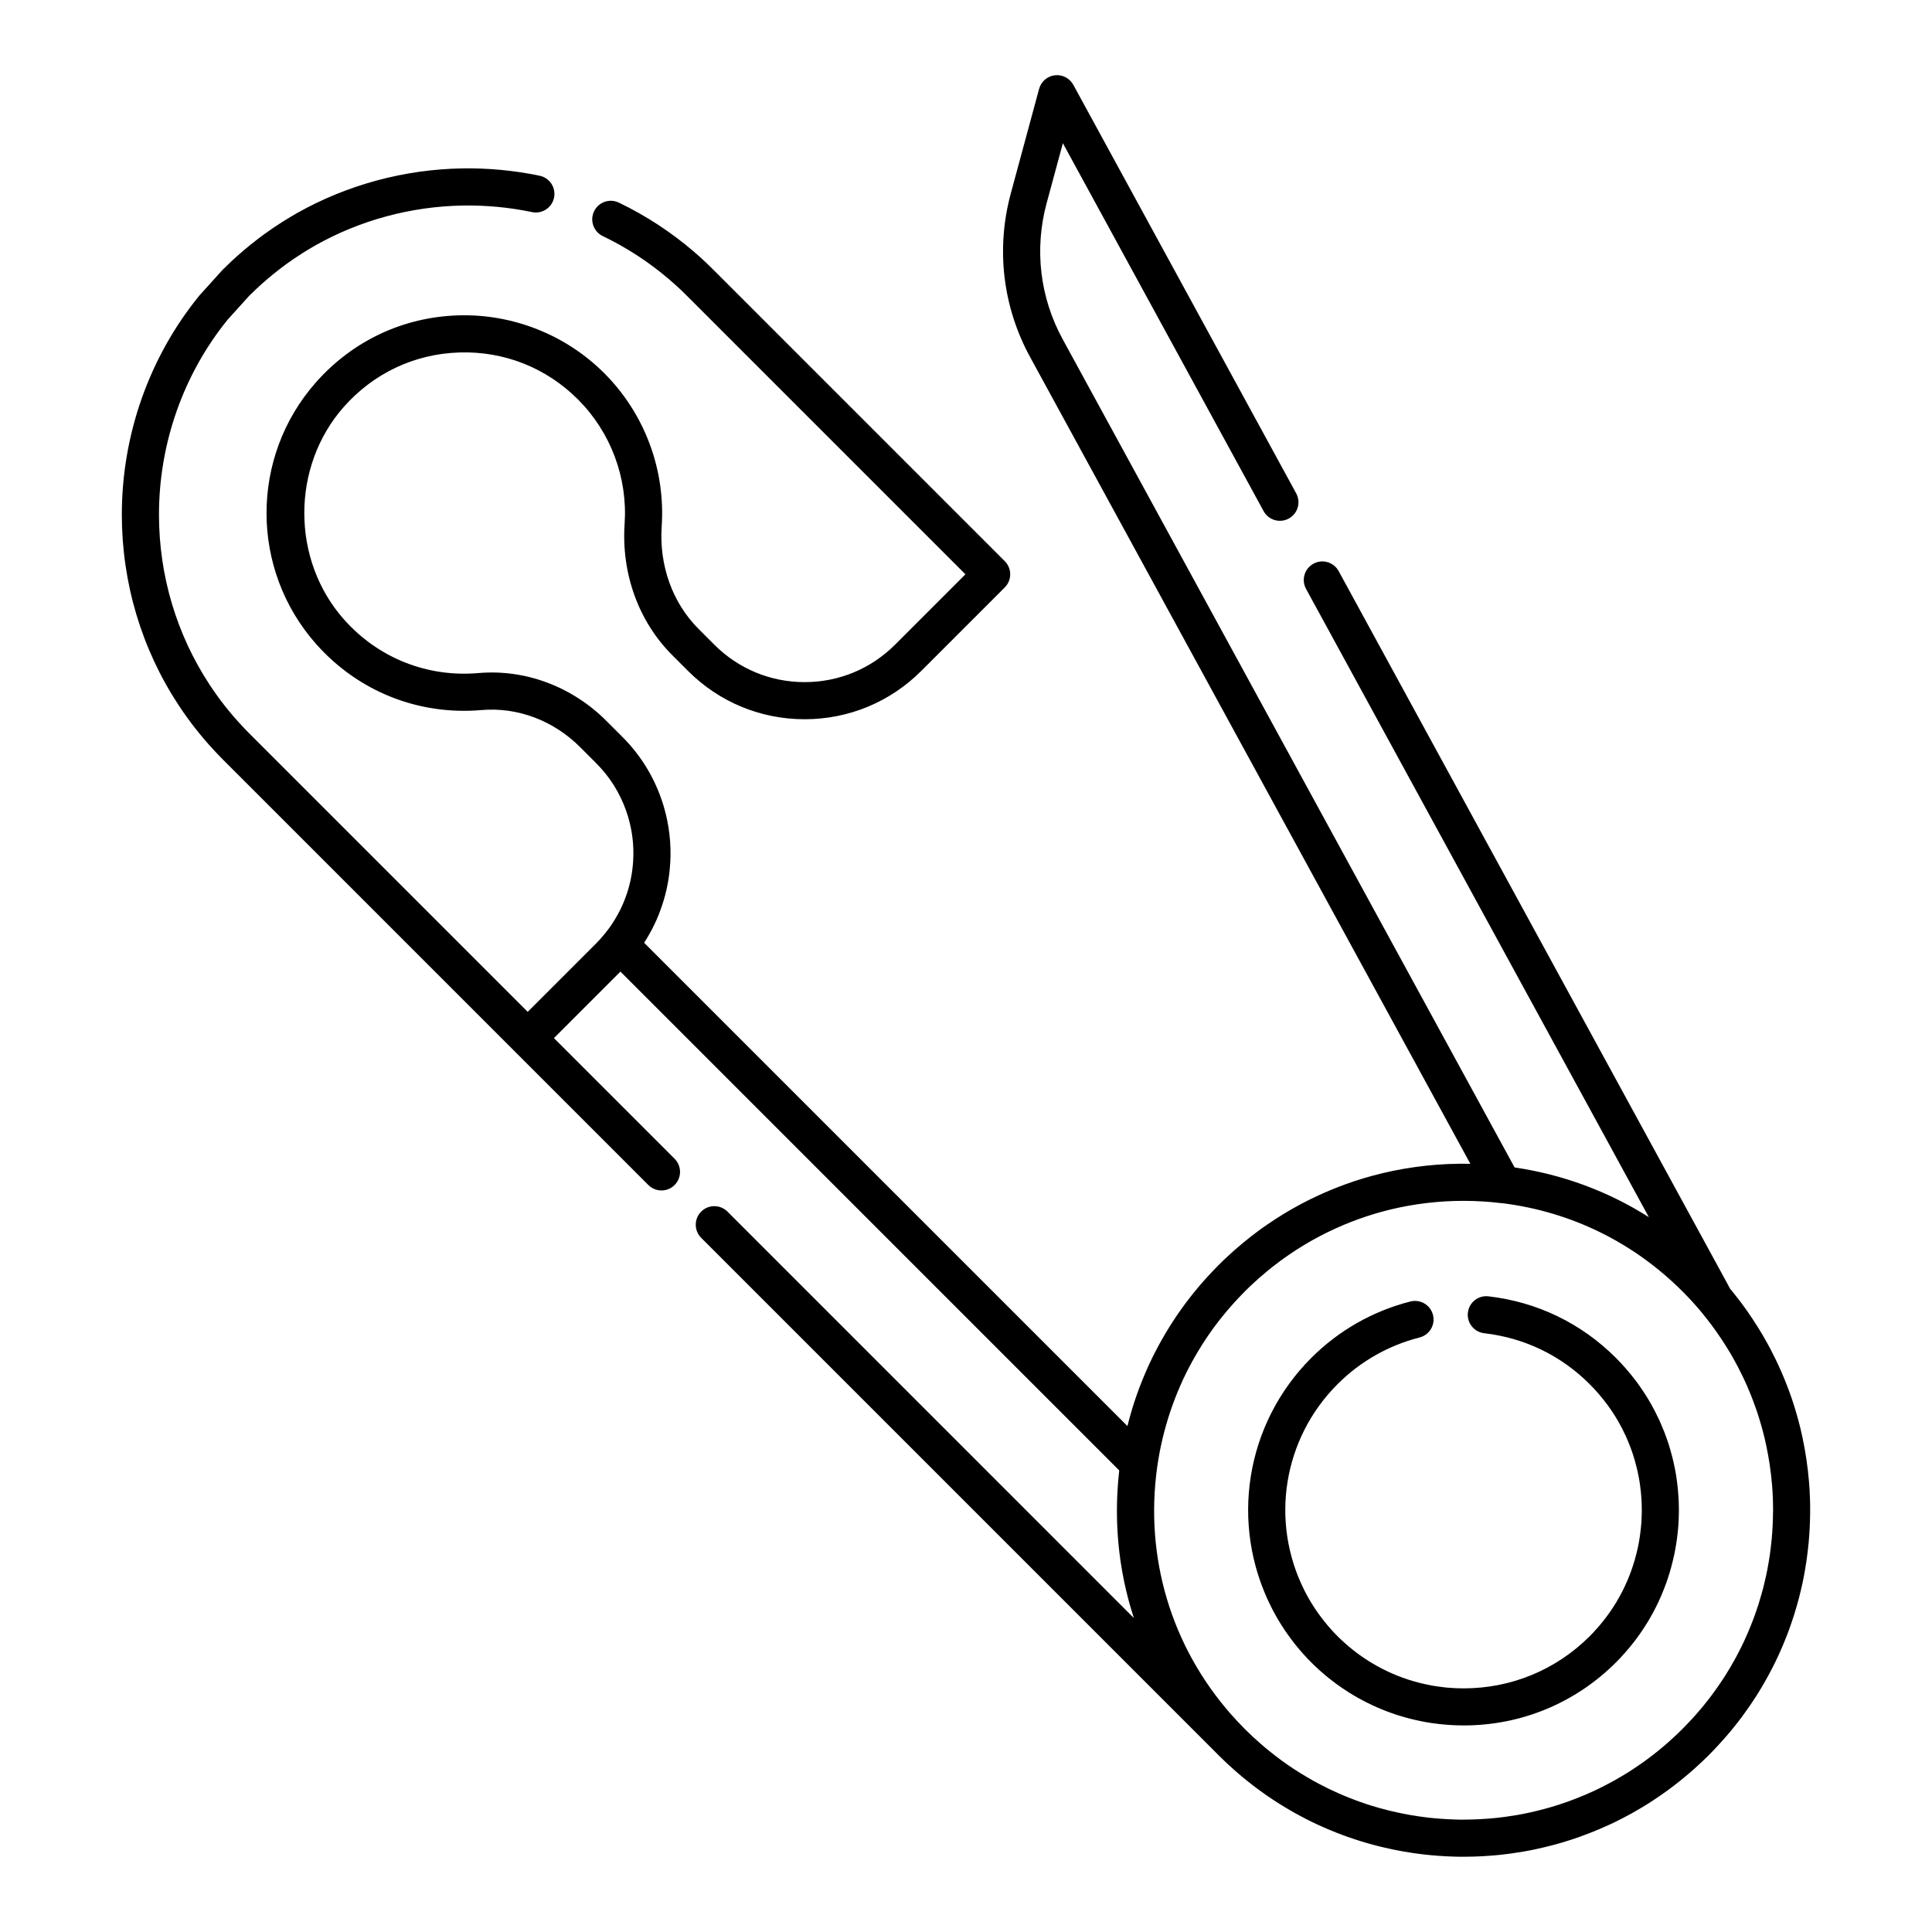 <?xml version="1.0" encoding="UTF-8"?>
<!-- Uploaded to: SVG Repo, www.svgrepo.com, Generator: SVG Repo Mixer Tools -->
<svg fill="#000000" width="800px" height="800px" version="1.1" viewBox="144 144 512 512" xmlns="http://www.w3.org/2000/svg">
 <g>
  <path d="m588.87 541.89v-0.168c0-0.172-0.008-0.328-0.023-0.484-0.035-0.648-0.082-1.297-0.141-1.945-0.02-0.301-0.043-0.598-0.082-0.898-0.027-0.348-0.066-0.684-0.117-1.027-0.035-0.324-0.07-0.629-0.117-0.945-0.031-0.254-0.066-0.504-0.105-0.754l-0.039-0.27c-0.008-0.047-0.02-0.113-0.023-0.16l-0.023-0.145c-0.023-0.156-0.047-0.309-0.066-0.426-0.074-0.461-0.164-0.922-0.254-1.375-0.219-1.121-0.449-2.144-0.68-3.043-0.16-0.672-0.336-1.328-0.512-1.91-0.16-0.562-0.328-1.141-0.508-1.695-0.176-0.535-0.359-1.066-0.555-1.625-0.363-1.023-0.738-1.988-1.148-2.941-0.25-0.617-0.52-1.223-0.801-1.844-0.07-0.156-0.141-0.293-0.203-0.406-0.32-0.684-0.652-1.359-0.996-2.035-0.059-0.121-0.141-0.266-0.211-0.383l-0.125-0.219c-0.09-0.16-0.176-0.32-0.258-0.488-0.039-0.086-0.086-0.176-0.133-0.262-0.207-0.375-0.426-0.754-0.648-1.117-0.449-0.781-0.926-1.547-1.453-2.336-0.141-0.219-0.289-0.441-0.469-0.699-0.188-0.285-0.383-0.566-0.582-0.848-0.105-0.152-0.215-0.301-0.316-0.457-0.031-0.043-0.113-0.16-0.145-0.207l-0.16-0.223c-0.055-0.078-0.109-0.156-0.168-0.23l-0.352-0.445c-0.363-0.488-0.727-0.965-1.086-1.402-0.453-0.57-0.922-1.125-1.398-1.676-0.844-0.98-1.766-1.969-2.742-2.945-9.188-9.188-20.867-14.828-33.777-16.316-2.715-0.32-5.141 1.625-5.449 4.324-0.312 2.699 1.625 5.141 4.324 5.453 10.68 1.23 20.348 5.898 27.949 13.5 0.805 0.805 1.559 1.613 2.246 2.41 0.398 0.465 0.789 0.926 1.191 1.426 0.305 0.375 0.598 0.762 0.895 1.16 0.023 0.031 0.047 0.062 0.07 0.09l0.5 0.656c0.125 0.188 0.262 0.375 0.391 0.562 0.137 0.191 0.273 0.383 0.398 0.578 0.02 0.031 0.074 0.109 0.098 0.141 0.105 0.156 0.215 0.312 0.312 0.473 0.023 0.035 0.047 0.074 0.074 0.109 0.422 0.629 0.797 1.23 1.145 1.844 0.02 0.039 0.043 0.074 0.066 0.109 0.145 0.234 0.285 0.477 0.418 0.719 0.145 0.293 0.301 0.582 0.457 0.863 0.027 0.051 0.105 0.191 0.137 0.238l0.059 0.094c0.316 0.621 0.621 1.242 0.914 1.875 0.02 0.043 0.039 0.082 0.062 0.121 0.02 0.043 0.047 0.09 0.074 0.145 0.211 0.457 0.41 0.906 0.594 1.367 0.016 0.035 0.027 0.07 0.043 0.105 0.332 0.777 0.641 1.566 0.93 2.383 0.16 0.465 0.324 0.926 0.477 1.398 0.145 0.434 0.273 0.875 0.418 1.395 0.145 0.488 0.273 0.965 0.414 1.547 0.203 0.793 0.391 1.625 0.57 2.551 0.074 0.375 0.145 0.75 0.215 1.156l0.02 0.145c0.02 0.137 0.039 0.273 0.062 0.406l0.047 0.312c0.02 0.125 0.039 0.246 0.055 0.371 0.008 0.066 0.016 0.129 0.023 0.195 0.035 0.246 0.062 0.488 0.09 0.742 0.008 0.07 0.016 0.141 0.027 0.211 0.027 0.188 0.051 0.367 0.062 0.555 0.008 0.109 0.02 0.223 0.035 0.332 0.012 0.09 0.02 0.18 0.023 0.27 0.004 0.074 0.012 0.145 0.016 0.219 0.055 0.559 0.094 1.113 0.125 1.668 0.004 0.055 0.004 0.105 0.008 0.156 0.004 0.176 0.008 0.352 0.02 0.531 0.02 0.52 0.027 1.031 0.027 1.551v0.633c-0.012 0.547-0.02 1.082-0.047 1.715-0.012 0.418-0.039 0.828-0.07 1.297-0.004 0.047-0.008 0.098-0.008 0.145-0.008 0.176-0.031 0.355-0.059 0.578-0.012 0.109-0.02 0.223-0.027 0.336-0.004 0.137-0.027 0.273-0.043 0.418-0.004 0.02-0.012 0.086-0.012 0.105-0.051 0.465-0.102 0.918-0.168 1.379-0.008 0.051-0.016 0.102-0.02 0.152-0.023 0.215-0.062 0.438-0.102 0.707-0.074 0.473-0.152 0.949-0.242 1.457-0.117 0.668-0.266 1.355-0.438 2.047-0.016 0.055-0.027 0.109-0.039 0.168-0.051 0.238-0.113 0.469-0.172 0.699-0.008 0.023-0.023 0.094-0.031 0.117-0.098 0.402-0.207 0.812-0.324 1.215-0.02 0.062-0.035 0.129-0.051 0.195-0.039 0.156-0.09 0.312-0.137 0.465l-0.52 1.621c-0.078 0.25-0.168 0.492-0.266 0.773-0.145 0.402-0.301 0.809-0.477 1.262-0.102 0.27-0.203 0.531-0.316 0.789-0.035 0.082-0.062 0.148-0.094 0.23l-0.258 0.59c-0.043 0.102-0.09 0.211-0.141 0.316-0.027 0.059-0.055 0.113-0.078 0.176-0.121 0.281-0.25 0.57-0.387 0.859-0.273 0.594-0.602 1.25-1.004 2.004l-0.195 0.363c-0.039 0.062-0.078 0.129-0.113 0.195l-0.539 0.957c-0.094 0.164-0.184 0.332-0.238 0.426l-0.203 0.344c-0.039 0.055-0.074 0.109-0.109 0.164-0.152 0.234-0.309 0.473-0.461 0.723-0.023 0.039-0.047 0.074-0.066 0.113-0.062 0.113-0.137 0.219-0.211 0.324-0.051 0.074-0.102 0.148-0.148 0.227-0.102 0.168-0.215 0.336-0.332 0.492-0.086 0.117-0.168 0.234-0.242 0.359-0.039 0.066-0.09 0.129-0.137 0.191-0.07 0.09-0.137 0.184-0.199 0.277-0.137 0.211-0.289 0.418-0.496 0.688-0.281 0.379-0.555 0.754-0.859 1.117-0.055 0.062-0.102 0.125-0.152 0.188-0.223 0.289-0.457 0.57-0.672 0.836-0.23 0.273-0.465 0.547-0.762 0.883-0.285 0.336-0.582 0.66-0.887 0.984-0.09 0.094-0.172 0.188-0.25 0.289-0.332 0.352-0.672 0.699-1.008 1.039-8.918 8.906-20.777 13.809-33.395 13.809-0.516 0-1.027-0.012-1.605-0.031-0.34-0.012-0.672-0.016-1.012-0.043-0.043-0.004-0.082-0.008-0.125-0.008-0.328-0.02-0.66-0.047-0.996-0.074l-0.145-0.012c-0.133-0.012-0.301-0.023-0.43-0.023-0.082-0.012-0.203-0.023-0.289-0.031-0.172-0.016-0.348-0.031-0.52-0.055-0.043-0.004-0.082-0.012-0.121-0.016l-0.297-0.035c-0.555-0.062-1.098-0.137-1.699-0.227-0.633-0.09-1.25-0.195-1.922-0.336-0.426-0.086-0.84-0.172-1.281-0.27-0.871-0.191-1.762-0.422-2.641-0.68-0.047-0.016-0.098-0.027-0.145-0.039-0.438-0.113-0.871-0.25-1.312-0.395-0.039-0.012-0.078-0.023-0.117-0.035-0.562-0.191-1.121-0.379-1.672-0.582-0.34-0.125-0.672-0.246-1.02-0.387-0.184-0.07-0.367-0.141-0.543-0.223-0.082-0.039-0.168-0.074-0.254-0.105-0.535-0.207-1.098-0.453-1.777-0.777-0.52-0.238-1.027-0.488-1.535-0.746-0.52-0.266-1.043-0.543-1.527-0.809-0.676-0.379-1.352-0.77-1.992-1.168-1.164-0.742-2.102-1.379-2.977-2.023-0.18-0.129-0.359-0.258-0.539-0.406-0.074-0.059-0.148-0.117-0.227-0.176-0.18-0.133-0.355-0.27-0.535-0.418-0.027-0.02-0.055-0.043-0.078-0.062-1.387-1.086-2.754-2.305-4.07-3.617-0.289-0.289-0.582-0.594-0.844-0.867-0.641-0.68-1.148-1.242-1.629-1.809-0.723-0.84-1.379-1.66-2.027-2.543-0.223-0.297-0.445-0.605-0.68-0.93-0.449-0.617-0.902-1.293-1.379-2.062-0.02-0.031-0.039-0.062-0.062-0.094-0.211-0.32-0.41-0.656-0.586-0.941-0.414-0.699-0.805-1.41-1.215-2.188l-0.141-0.266c-0.074-0.145-0.148-0.289-0.223-0.43-9.199-18.27-5.676-40.242 8.785-54.688 6.004-6.008 13.516-10.277 21.719-12.359 2.637-0.668 4.231-3.34 3.562-5.977-0.668-2.633-3.344-4.231-5.977-3.562-9.922 2.516-19.004 7.68-26.262 14.938-17.488 17.477-21.742 44.055-10.578 66.145 0.023 0.047 0.047 0.094 0.074 0.141l0.141 0.266c0.086 0.172 0.176 0.344 0.234 0.453 0.484 0.918 0.945 1.742 1.438 2.574 0.25 0.414 0.504 0.832 0.766 1.234 0.594 0.949 1.164 1.801 1.723 2.566 0.25 0.352 0.516 0.719 0.754 1.039 0.773 1.051 1.582 2.066 2.438 3.059 0.57 0.676 1.199 1.375 2 2.219 0.336 0.348 0.672 0.695 1.008 1.031 1.578 1.578 3.227 3.047 4.91 4.367 0.281 0.227 0.562 0.445 0.84 0.652 0.293 0.234 0.578 0.445 0.848 0.641 1.031 0.758 2.141 1.512 3.531 2.398 0.809 0.504 1.613 0.969 2.457 1.445 0.613 0.34 1.23 0.664 1.844 0.977 0.629 0.32 1.254 0.625 1.84 0.895 0.801 0.379 1.539 0.703 2.266 0.988 0.289 0.129 0.586 0.246 0.883 0.363 0.422 0.168 0.836 0.32 1.262 0.477 0.648 0.234 1.309 0.461 2.031 0.707 0.082 0.027 0.16 0.055 0.242 0.074 0.543 0.176 1.078 0.34 1.621 0.48 1.07 0.312 2.152 0.594 3.211 0.824 0.5 0.113 0.988 0.215 1.461 0.309 0.836 0.172 1.68 0.32 2.461 0.43 0.676 0.102 1.336 0.191 2.027 0.27l0.258 0.027c0.258 0.031 0.527 0.059 0.812 0.086 0.363 0.047 0.711 0.074 1.047 0.086 0.395 0.031 0.785 0.062 1.172 0.086 0.492 0.039 0.973 0.055 1.41 0.066 0.645 0.023 1.289 0.039 1.934 0.039 15.246 0 29.574-5.926 40.355-16.695 0.414-0.414 0.828-0.84 1.23-1.266 0.141-0.145 0.273-0.293 0.402-0.449 0.355-0.383 0.695-0.762 0.984-1.102 0.289-0.328 0.566-0.656 0.891-1.039 0.289-0.348 0.578-0.699 0.852-1.055 0.449-0.539 0.844-1.07 1.16-1.5 0.254-0.332 0.504-0.68 0.738-1.023 0.168-0.227 0.324-0.453 0.473-0.684 0.207-0.285 0.402-0.578 0.59-0.875 0.203-0.297 0.395-0.594 0.574-0.902 0.078-0.129 0.16-0.254 0.238-0.375 0.148-0.215 0.281-0.434 0.414-0.656l0.113-0.191c0.141-0.234 0.273-0.477 0.41-0.719l0.492-0.875c0.113-0.191 0.219-0.379 0.32-0.574l0.078-0.145c0.02-0.027 0.031-0.059 0.047-0.09 0.484-0.914 0.895-1.73 1.242-2.484 0.16-0.344 0.316-0.695 0.465-1.039 0.082-0.176 0.16-0.352 0.23-0.523l0.164-0.375c0.086-0.195 0.172-0.395 0.246-0.59 0.148-0.352 0.289-0.703 0.406-1.016 0.191-0.488 0.383-0.988 0.59-1.559 0.133-0.371 0.266-0.742 0.359-1.059l0.453-1.391c0.016-0.043 0.027-0.086 0.039-0.133l0.066-0.227c0.082-0.273 0.164-0.555 0.238-0.832 0.148-0.52 0.289-1.051 0.41-1.551 0.086-0.336 0.176-0.672 0.25-1.016 0.223-0.898 0.41-1.793 0.559-2.637 0.098-0.547 0.188-1.09 0.289-1.73 0.047-0.305 0.094-0.609 0.133-0.906 0.086-0.578 0.148-1.145 0.211-1.715 0.039-0.332 0.074-0.656 0.098-0.98 0.039-0.387 0.078-0.762 0.09-1.047 0.039-0.566 0.074-1.125 0.086-1.609 0.023-0.609 0.035-1.211 0.051-1.922v-0.73c0-0.664-0.012-1.32-0.039-1.984-0.012-0.027-0.012-0.047-0.016-0.102z"/>
  <path d="m623.66 541.13c-0.023-0.789-0.062-1.578-0.105-2.332-0.039-0.703-0.09-1.41-0.148-2.09-0.332-3.988-0.918-7.953-1.73-11.75-0.176-0.832-0.359-1.648-0.559-2.477-0.613-2.508-1.352-5.051-2.184-7.559-0.164-0.488-0.336-0.969-0.508-1.453l-0.059-0.16c-0.145-0.41-0.297-0.816-0.449-1.223l-0.102-0.27c-0.012-0.027-0.02-0.055-0.031-0.082-0.012-0.031-0.023-0.062-0.035-0.094-0.152-0.41-0.316-0.832-0.48-1.238-0.043-0.113-0.09-0.23-0.145-0.359-0.02-0.055-0.039-0.105-0.062-0.16-0.266-0.672-0.555-1.344-0.871-2.086-0.012-0.027-0.023-0.055-0.035-0.082-0.02-0.051-0.039-0.102-0.062-0.148l-0.156-0.348c-0.191-0.438-0.387-0.879-0.605-1.34l-0.633-1.348c-0.047-0.098-0.094-0.195-0.145-0.289-0.41-0.844-0.832-1.688-1.262-2.512-0.023-0.051-0.051-0.102-0.078-0.156l-0.621-1.16c-0.344-0.648-0.711-1.293-1.043-1.867-0.152-0.27-0.305-0.531-0.465-0.793-0.047-0.09-0.102-0.184-0.156-0.27-0.387-0.648-0.789-1.312-1.152-1.875-0.406-0.652-0.824-1.301-1.242-1.938-0.371-0.57-0.766-1.145-1.164-1.715-0.055-0.09-0.113-0.176-0.172-0.262l-0.16-0.227c-0.395-0.555-0.781-1.098-1.148-1.59l-0.113-0.16c-0.145-0.203-0.285-0.402-0.445-0.605-0.023-0.031-0.051-0.062-0.078-0.098-0.004-0.004-0.004-0.008-0.008-0.008-0.406-0.547-0.84-1.094-1.297-1.672l-0.246-0.312c-0.344-0.434-0.688-0.871-1.051-1.305l-0.199-0.238c-0.039-0.078-0.082-0.156-0.121-0.23-0.188-0.371-0.375-0.742-0.547-1.039l-103.03-188.86c-1.301-2.383-4.289-3.266-6.676-1.961-2.387 1.301-3.266 4.289-1.965 6.676l90.848 166.5c-10.734-6.824-22.762-11.297-35.582-13.18l-119.76-219.48c-6.035-11.059-7.551-23.852-4.262-36.023l4.312-15.926 53.195 97.5c1.305 2.387 4.293 3.266 6.676 1.965 2.387-1.301 3.262-4.289 1.961-6.676l-59.062-108.26c-0.965-1.766-2.898-2.766-4.898-2.531-1.996 0.234-3.644 1.66-4.172 3.602l-7.512 27.754c-3.953 14.633-2.133 30.012 5.125 43.309l116.67 213.8c-7.871-0.156-15.723 0.68-23.449 2.531-1.887 0.465-3.434 0.883-4.852 1.312-1.625 0.484-3.266 1.031-4.867 1.617-0.566 0.203-1.129 0.41-1.695 0.637-0.176 0.062-0.348 0.133-0.492 0.191l-0.34 0.137c-0.473 0.188-0.953 0.375-1.359 0.547-0.238 0.094-0.461 0.191-0.684 0.297-0.75 0.312-1.492 0.633-2.188 0.961-0.809 0.367-1.621 0.75-2.398 1.133-1.355 0.66-2.734 1.383-4.211 2.211-0.469 0.25-0.922 0.508-1.367 0.781-0.355 0.203-0.699 0.406-1.047 0.617-0.316 0.188-0.637 0.379-0.945 0.578-0.461 0.277-0.922 0.562-1.371 0.859-0.23 0.145-0.465 0.293-0.695 0.453-0.609 0.391-1.215 0.793-1.816 1.219-0.789 0.531-1.586 1.098-2.406 1.707-0.68 0.496-1.348 1.004-2.016 1.527-0.227 0.172-0.453 0.355-0.68 0.551-0.457 0.355-0.918 0.723-1.375 1.109-0.184 0.145-0.367 0.301-0.551 0.465-0.527 0.43-1.047 0.875-1.562 1.336-0.164 0.137-0.328 0.281-0.492 0.438-0.43 0.375-0.848 0.758-1.266 1.152-0.785 0.707-1.609 1.5-2.598 2.488-0.574 0.574-1.133 1.145-1.645 1.695-0.492 0.516-0.984 1.031-1.453 1.562-0.328 0.352-0.641 0.707-0.914 1.02-0.402 0.449-0.801 0.918-1.188 1.375-0.398 0.473-0.797 0.953-1.211 1.457-0.48 0.59-0.949 1.18-1.371 1.73-0.461 0.586-0.914 1.188-1.336 1.762-0.297 0.395-0.582 0.805-0.875 1.223l-0.707 1.004c-0.164 0.234-0.332 0.469-0.484 0.707-0.32 0.473-0.633 0.957-0.945 1.441-0.195 0.281-0.375 0.562-0.547 0.844-0.43 0.684-0.848 1.352-1.242 2.012-0.324 0.535-0.637 1.086-0.906 1.559-0.246 0.422-0.484 0.844-0.719 1.277-0.176 0.301-0.336 0.605-0.488 0.906-0.203 0.371-0.402 0.746-0.574 1.082-0.535 1.012-1.074 2.102-1.652 3.34-0.535 1.152-1.066 2.359-1.621 3.695-0.188 0.453-0.375 0.906-0.543 1.336-0.906 2.297-1.719 4.606-2.422 6.902-0.164 0.555-0.332 1.109-0.484 1.645-0.176 0.598-0.344 1.195-0.496 1.805-0.113 0.414-0.223 0.844-0.328 1.273l-128.08-128.08c0.215-0.336 0.438-0.676 0.637-1 0.273-0.441 0.527-0.879 0.777-1.332 0.137-0.215 0.258-0.441 0.367-0.672 0.145-0.27 0.289-0.543 0.434-0.824 0.16-0.285 0.305-0.582 0.441-0.895 0.184-0.375 0.363-0.762 0.551-1.168 0.039-0.086 0.078-0.176 0.113-0.262 0.238-0.52 0.434-1 0.574-1.355 0.09-0.215 0.172-0.434 0.242-0.652 0.387-1.008 0.73-2.019 1.023-3.004 0.086-0.281 0.168-0.562 0.238-0.844 0.145-0.441 0.238-0.848 0.309-1.168 0.172-0.613 0.289-1.191 0.379-1.648 0.098-0.453 0.184-0.91 0.262-1.375 0.035-0.168 0.066-0.336 0.09-0.512 0.07-0.426 0.129-0.852 0.184-1.277 0.043-0.223 0.07-0.453 0.086-0.68 0.039-0.332 0.066-0.668 0.098-1.004 0.062-0.578 0.102-1.105 0.121-1.605 0.289-5-0.293-9.996-1.719-14.828-0.195-0.684-0.418-1.355-0.664-2.059-2.184-6.223-5.66-11.75-10.34-16.43l-4.184-4.184c-9.145-9.145-21.531-13.77-33.973-12.688-13.555 1.168-26.52-4.004-35.574-14.195-14.004-15.773-14.039-40.512-0.082-56.32 7.898-8.949 18.781-14.082 30.648-14.449 11.863-0.379 23.035 4.051 31.43 12.445 8.688 8.695 13.191 20.719 12.363 32.984-0.891 13.191 3.711 25.871 12.621 34.785l4.184 4.184c8.254 8.254 19.227 12.801 30.902 12.801 11.672 0 22.648-4.547 30.902-12.801l22.133-22.133c1.922-1.922 1.922-5.039 0-6.957l-77.277-77.281c-0.379-0.379-0.762-0.75-1.141-1.121l-0.484-0.473c-0.027-0.027-0.055-0.055-0.082-0.078-1.129-1.07-2.262-2.094-3.367-3.039-0.039-0.035-0.074-0.07-0.117-0.102-6.016-5.152-12.676-9.5-19.809-12.926-2.449-1.176-5.391-0.145-6.562 2.305-1.18 2.449-0.145 5.391 2.305 6.566 6.309 3.031 12.211 6.871 17.543 11.422 0.066 0.062 0.137 0.121 0.207 0.18 0.98 0.84 1.988 1.75 3.004 2.707l0.512 0.5c0.344 0.332 0.688 0.668 1.035 1.016l73.805 73.805-18.652 18.656c-6.398 6.394-14.902 9.918-23.945 9.918s-17.547-3.523-23.945-9.918l-4.184-4.184c-6.906-6.906-10.465-16.809-9.766-27.164 1.02-15.098-4.527-29.898-15.219-40.605-10.188-10.188-24.289-15.766-38.695-15.324-14.617 0.449-28.016 6.762-37.73 17.77-17.477 19.797-17.43 49.617 0.102 69.367 11.145 12.539 27.109 18.902 43.781 17.461 9.551-0.828 19.082 2.758 26.164 9.84l4.184 4.184c3.629 3.629 6.324 7.91 8.008 12.707 0.18 0.52 0.352 1.031 0.512 1.582 1.117 3.785 1.57 7.676 1.336 11.559-0.004 0.055-0.008 0.105-0.008 0.16-0.008 0.293-0.035 0.586-0.066 0.883-0.004 0.027-0.016 0.148-0.02 0.176-0.027 0.297-0.055 0.602-0.094 0.906 0 0.012-0.004 0.023-0.004 0.035-0.012 0.066-0.02 0.133-0.027 0.199-0.047 0.383-0.094 0.77-0.16 1.152-0.008 0.043-0.016 0.09-0.02 0.133-0.02 0.09-0.035 0.18-0.051 0.273-0.055 0.344-0.117 0.68-0.191 1.016-0.008 0.039-0.02 0.078-0.023 0.121-0.059 0.297-0.133 0.676-0.227 0.988-0.039 0.129-0.07 0.262-0.098 0.391-0.023 0.109-0.043 0.223-0.078 0.328-0.07 0.195-0.133 0.418-0.176 0.621-0.027 0.129-0.07 0.258-0.125 0.441-0.234 0.789-0.516 1.605-0.836 2.426-0.035 0.094-0.07 0.191-0.102 0.289-0.016 0.035-0.027 0.07-0.043 0.105-0.121 0.324-0.254 0.648-0.41 0.969-0.059 0.125-0.113 0.25-0.164 0.379-0.125 0.277-0.254 0.555-0.391 0.824-0.055 0.109-0.09 0.191-0.137 0.305-0.043 0.074-0.094 0.168-0.137 0.242-0.148 0.289-0.301 0.582-0.461 0.871-0.031 0.059-0.062 0.113-0.094 0.172-0.02 0.035-0.039 0.07-0.059 0.105-0.203 0.367-0.402 0.723-0.645 1.113-0.25 0.41-0.5 0.812-0.816 1.281-0.219 0.336-0.477 0.723-0.797 1.141-0.289 0.391-0.578 0.777-0.918 1.195-0.777 0.973-1.613 1.906-2.484 2.781l-18.086 18.086-73.805-73.805c-0.914-0.914-1.844-1.895-2.746-2.894l-1.348-1.52c-0.414-0.477-0.824-0.961-1.215-1.445-0.027-0.035-0.059-0.07-0.09-0.105-0.336-0.398-0.664-0.805-0.98-1.219-0.023-0.031-0.047-0.062-0.07-0.09-0.594-0.742-1.176-1.508-1.746-2.297-0.379-0.516-0.742-1.023-1.137-1.598-0.383-0.543-0.754-1.094-1.125-1.66-8.801-13.375-13.457-28.992-13.457-45.156 0-18.832 6.465-37.172 18.203-51.656l5.727-6.336c0.082-0.07 0.16-0.145 0.238-0.223 0.902-0.902 1.902-1.848 3.016-2.852 1.125-0.996 2.168-1.883 3.203-2.723 0.594-0.488 1.203-0.969 1.832-1.445 0.426-0.324 0.848-0.637 1.273-0.953l0.109-0.082c1.414-1.035 2.891-2.039 4.488-3.047 1.238-0.77 2.367-1.445 3.418-2.047 11.82-6.652 25.305-10.293 38.992-10.527 6.168-0.109 12.348 0.48 18.375 1.738 2.648 0.555 5.266-1.148 5.82-3.812 0.555-2.66-1.152-5.266-3.812-5.824-6.742-1.406-13.656-2.059-20.551-1.945-15.32 0.262-30.414 4.34-43.684 11.809-1.188 0.68-2.418 1.414-3.789 2.266-1.82 1.148-3.481 2.277-5.098 3.461l-0.125 0.09c-0.465 0.344-0.93 0.688-1.375 1.027-0.715 0.539-1.43 1.102-2.113 1.664-1.121 0.914-2.262 1.883-3.531 3.004-1.227 1.109-2.305 2.129-3.293 3.113-0.129 0.113-0.262 0.238-0.383 0.359-0.055 0.055-0.105 0.113-0.16 0.172l-5.969 6.606c-0.059 0.062-0.113 0.129-0.168 0.195-13.215 16.246-20.488 36.832-20.488 57.965 0 18.094 5.211 35.578 15.066 50.551 0.426 0.652 0.863 1.305 1.277 1.887 0.41 0.594 0.832 1.18 1.25 1.754 0.637 0.883 1.305 1.762 1.988 2.617 0.402 0.523 0.809 1.031 1.234 1.531 0.453 0.562 0.93 1.129 1.449 1.723l1.414 1.59c1.039 1.148 2.086 2.258 3.121 3.289l77.281 77.285 35.457 35.457c1.922 1.922 5.039 1.922 6.957 0 1.918-1.922 1.918-5.039-0.004-6.957l-31.98-31.977 17.625-17.625 132.19 132.2c-0.008 0.047-0.008 0.09-0.016 0.137-0.031 0.262-0.051 0.52-0.078 0.781-0.062 0.605-0.125 1.215-0.18 1.824-0.027 0.316-0.047 0.633-0.07 0.953-0.043 0.551-0.082 1.098-0.113 1.648-0.02 0.344-0.035 0.688-0.051 1.031-0.023 0.52-0.047 1.039-0.062 1.559-0.012 0.359-0.016 0.723-0.023 1.082-0.012 0.5-0.02 1-0.02 1.5 0 0.371 0.004 0.742 0.008 1.113 0.004 0.488 0.012 0.977 0.023 1.465l0.035 1.125c0.02 0.48 0.039 0.965 0.066 1.445 0.02 0.375 0.043 0.754 0.066 1.129 0.031 0.48 0.066 0.961 0.105 1.438 0.031 0.371 0.062 0.746 0.098 1.117 0.047 0.48 0.094 0.961 0.148 1.441 0.039 0.367 0.082 0.738 0.125 1.105 0.059 0.48 0.125 0.961 0.191 1.441 0.051 0.363 0.098 0.723 0.152 1.086 0.074 0.488 0.152 0.973 0.234 1.457 0.059 0.348 0.113 0.703 0.18 1.051 0.09 0.504 0.188 1.004 0.285 1.504 0.066 0.328 0.125 0.66 0.195 0.988 0.109 0.531 0.23 1.062 0.352 1.59 0.066 0.297 0.129 0.59 0.199 0.883 0.145 0.613 0.301 1.223 0.461 1.832 0.055 0.207 0.102 0.414 0.156 0.621 0.43 1.605 0.902 3.199 1.418 4.777l-107.71-107.72c-1.922-1.922-5.039-1.922-6.957 0-1.922 1.922-1.922 5.039 0.004 6.957l136.64 136.64c0.145 0.152 0.289 0.301 0.453 0.469 1.547 1.543 3.156 3.043 4.734 4.41 0.434 0.383 0.879 0.758 1.387 1.184 0.461 0.391 0.922 0.777 1.395 1.141 2.215 1.789 4.535 3.481 6.852 5.008 0.652 0.438 1.301 0.852 1.949 1.258 0.727 0.457 1.469 0.902 2.133 1.289 0.59 0.355 1.188 0.703 1.801 1.039 0.547 0.309 1.113 0.617 1.668 0.902 1.961 1.051 3.953 2.016 6.094 2.953 0.594 0.262 1.188 0.52 1.781 0.754 0.453 0.191 0.918 0.379 1.387 0.562 0.562 0.23 1.137 0.453 1.715 0.66 0.473 0.184 0.945 0.352 1.336 0.48 1.332 0.473 2.434 0.84 3.473 1.156 0.746 0.227 1.496 0.445 2.242 0.66 0.699 0.203 1.395 0.379 2.144 0.574 0.508 0.141 1.016 0.262 1.496 0.367 1.75 0.414 3.527 0.785 5.309 1.102 1.863 0.324 3.652 0.586 5.324 0.781 2.656 0.305 5.359 0.5 7.981 0.586 0.711 0.027 1.434 0.043 2.121 0.043 0.219 0 0.438 0 0.648-0.004 0.828 0 1.652-0.012 2.457-0.035 1.441-0.035 2.891-0.109 4.231-0.215 0.922-0.055 1.895-0.141 3.133-0.273 0.828-0.086 1.656-0.184 2.488-0.301 1.211-0.172 2.418-0.352 3.606-0.555 1.168-0.199 2.375-0.438 3.695-0.73 1.547-0.344 2.941-0.684 4.215-1.023 0.727-0.188 1.453-0.398 2.195-0.617 0.684-0.203 1.379-0.422 2.082-0.641 1.703-0.543 3.414-1.152 5.238-1.863 1.762-0.688 3.449-1.402 5.027-2.133 0.199-0.082 0.391-0.172 0.582-0.266 0.348-0.156 0.691-0.324 1.031-0.492 0.223-0.098 0.43-0.199 0.629-0.309 0.184-0.09 0.363-0.18 0.547-0.273l0.27-0.137c0.375-0.18 0.75-0.375 1.125-0.578 0.598-0.312 1.203-0.633 1.801-0.965 0.148-0.074 0.281-0.148 0.391-0.215 0.746-0.422 1.492-0.844 2.18-1.262 0.695-0.41 1.395-0.836 2.07-1.266 0.309-0.191 0.613-0.387 0.91-0.59 0.52-0.332 1.035-0.676 1.543-1.027 0.184-0.109 0.363-0.23 0.535-0.367 0.766-0.52 1.457-1.008 2.074-1.465 0.621-0.449 1.23-0.914 1.836-1.375 0.625-0.473 1.234-0.961 1.801-1.422 0.605-0.484 1.199-0.977 1.793-1.496 0.316-0.262 0.625-0.535 0.938-0.805l0.371-0.324c0.453-0.387 0.891-0.785 1.328-1.207 0.387-0.34 0.746-0.676 1.07-0.988 0.586-0.547 1.156-1.105 1.727-1.676 0.75-0.75 1.539-1.574 2.293-2.387 0.555-0.582 1.043-1.121 1.488-1.641 0.184-0.191 0.359-0.391 0.535-0.605 0.453-0.504 0.887-1.016 1.355-1.57 0.02-0.02 0.055-0.062 0.07-0.082l0.266-0.328c0.598-0.719 1.172-1.441 1.75-2.18 0.719-0.93 1.355-1.789 1.898-2.559 0.492-0.668 0.973-1.352 1.441-2.043 0.02-0.031 0.039-0.062 0.062-0.094 0.027-0.039 0.051-0.078 0.078-0.117 0.484-0.699 0.945-1.41 1.41-2.133 0.031-0.051 0.062-0.098 0.094-0.148 0.426-0.668 0.836-1.348 1.242-2.027l0.188-0.316c0.309-0.516 0.605-1.031 0.859-1.492 0.598-1.055 1.129-2.039 1.602-2.957 0.555-1.051 1.074-2.098 1.59-3.203l0.148-0.32c0.176-0.375 0.348-0.746 0.477-1.051 0.227-0.504 0.445-1.004 0.684-1.562 0.461-1.082 0.906-2.184 1.305-3.219 0.148-0.375 0.297-0.754 0.398-1.047 0.156-0.414 0.297-0.816 0.422-1.176 0.676-1.891 1.285-3.82 1.793-5.672 0.164-0.559 0.316-1.125 0.469-1.707 0.055-0.18 0.094-0.348 0.125-0.48 0.145-0.586 0.293-1.18 0.414-1.711 0.293-1.219 0.555-2.414 0.766-3.535 0.137-0.699 0.258-1.387 0.367-2.086 0.121-0.691 0.234-1.398 0.344-2.18l-0.016 0.098c0.023-0.133 0.043-0.266 0.051-0.316 0.109-0.789 0.211-1.566 0.289-2.281 0.07-0.555 0.129-1.125 0.184-1.684l0.035-0.316c0.008-0.059 0.016-0.113 0.02-0.172 0.062-0.691 0.121-1.398 0.168-2.098 0.047-0.691 0.086-1.391 0.121-2.109 0.059-1.293 0.098-2.613 0.109-3.969v-0.512c0.008-1.047-0.008-2.051-0.043-3.066zm-16.578-29.598c0.004 0.008 0.008 0.016 0.008 0.023-0.008-0.016-0.016-0.031-0.02-0.047zm6.789 33.094c-0.012 1.191-0.043 2.391-0.098 3.535-0.031 0.633-0.066 1.273-0.109 1.914-0.043 0.613-0.094 1.23-0.148 1.836l-0.023 0.191c-0.004 0.035-0.008 0.074-0.012 0.109l-0.016 0.141c-0.047 0.484-0.098 0.98-0.164 1.531-0.074 0.652-0.156 1.309-0.258 2.039-0.023 0.129-0.043 0.262-0.047 0.305-0.086 0.602-0.18 1.203-0.285 1.789-0.008 0.031-0.012 0.066-0.02 0.098-0.098 0.605-0.203 1.203-0.324 1.824-0.184 0.977-0.41 2.012-0.68 3.129-0.121 0.527-0.254 1.066-0.383 1.594-0.004 0.008-0.016 0.062-0.023 0.105-0.016 0.051-0.027 0.102-0.039 0.148-0.141 0.527-0.281 1.051-0.449 1.629-0.465 1.684-1 3.383-1.613 5.094-0.113 0.328-0.223 0.645-0.379 1.055-0.098 0.273-0.207 0.547-0.332 0.867-0.371 0.973-0.766 1.945-1.199 2.957-0.188 0.441-0.375 0.879-0.609 1.395-0.133 0.301-0.27 0.594-0.406 0.895l-0.156 0.336c-0.438 0.941-0.883 1.84-1.387 2.793-0.434 0.848-0.902 1.711-1.465 2.703-0.227 0.41-0.461 0.82-0.707 1.23l-0.195 0.32c-0.363 0.605-0.727 1.219-1.082 1.77-0.055 0.086-0.113 0.176-0.168 0.273-0.395 0.617-0.789 1.223-1.207 1.82-0.055 0.078-0.102 0.152-0.152 0.23-0.004 0.008-0.008 0.012-0.012 0.02-0.383 0.57-0.781 1.133-1.238 1.754-0.551 0.781-1.125 1.547-1.695 2.285-0.5 0.645-1.016 1.289-1.551 1.934-0.02 0.027-0.043 0.051-0.062 0.078l-0.246 0.305c-0.391 0.465-0.781 0.926-1.191 1.375-0.078 0.086-0.188 0.219-0.262 0.309-0.102 0.102-0.195 0.203-0.289 0.312-0.375 0.445-0.781 0.891-1.254 1.383-0.676 0.73-1.371 1.457-2.078 2.164-0.492 0.492-0.988 0.98-1.555 1.508-0.285 0.277-0.562 0.535-0.855 0.793-0.066 0.059-0.129 0.113-0.191 0.176-0.32 0.309-0.641 0.602-0.988 0.898l-0.461 0.406c-0.234 0.207-0.473 0.418-0.715 0.617-0.043 0.035-0.086 0.07-0.125 0.105-0.5 0.434-0.996 0.852-1.551 1.293-0.527 0.43-1.047 0.844-1.586 1.254-0.551 0.418-1.098 0.836-1.703 1.273-0.656 0.488-1.324 0.953-2 1.406-0.055 0.035-0.105 0.074-0.156 0.109-0.512 0.355-1.023 0.703-1.547 1.035-0.055 0.035-0.105 0.07-0.164 0.109-0.191 0.137-0.395 0.262-0.652 0.418-0.59 0.375-1.191 0.742-1.844 1.125-0.656 0.398-1.32 0.773-1.988 1.148-0.059 0.027-0.113 0.059-0.172 0.09-0.586 0.324-1.168 0.637-1.754 0.941-0.039 0.02-0.078 0.039-0.113 0.062-0.23 0.129-0.465 0.25-0.75 0.391l-0.375 0.188c-0.176 0.09-0.348 0.176-0.52 0.262-0.074 0.039-0.148 0.074-0.223 0.117-0.09 0.039-0.18 0.078-0.266 0.121-0.293 0.145-0.594 0.293-0.891 0.43-0.059 0.027-0.129 0.059-0.188 0.09l-0.066 0.031c-0.074 0.031-0.148 0.062-0.223 0.098-1.422 0.66-2.961 1.312-4.57 1.941-1.629 0.637-3.152 1.18-4.641 1.652-0.637 0.199-1.285 0.402-1.898 0.586-0.621 0.184-1.238 0.363-1.902 0.535-1.18 0.316-2.441 0.621-3.852 0.938-1.16 0.258-2.207 0.465-3.219 0.637-1.098 0.188-2.207 0.352-3.297 0.508-0.715 0.098-1.441 0.184-2.18 0.262-1.09 0.117-1.914 0.188-2.762 0.238-1.258 0.098-2.543 0.164-3.836 0.195-0.727 0.023-1.453 0.031-2.246 0.035-0.766 0.012-1.543 0-2.348-0.035-2.402-0.074-4.832-0.254-7.211-0.523-1.48-0.172-3.086-0.41-4.742-0.699-1.578-0.281-3.176-0.613-4.785-0.996-0.371-0.086-0.75-0.172-1.121-0.277-0.039-0.012-0.141-0.035-0.184-0.047-0.609-0.156-1.227-0.312-1.852-0.492-0.699-0.199-1.391-0.398-2.082-0.609-0.898-0.273-1.871-0.598-3.144-1.051-0.34-0.113-0.684-0.238-1.023-0.371-0.039-0.016-0.074-0.027-0.113-0.043-0.477-0.172-0.953-0.355-1.418-0.547-0.035-0.016-0.074-0.031-0.109-0.043-0.402-0.156-0.805-0.32-1.199-0.484-0.035-0.016-0.066-0.027-0.102-0.039-0.5-0.199-1.004-0.418-1.504-0.637-1.914-0.84-3.691-1.699-5.43-2.633-0.027-0.016-0.059-0.031-0.086-0.047-0.457-0.234-0.926-0.488-1.371-0.742-0.027-0.016-0.059-0.031-0.086-0.047-0.484-0.266-0.961-0.535-1.5-0.863-0.648-0.379-1.301-0.77-1.953-1.18-0.051-0.031-0.102-0.062-0.152-0.094-0.5-0.305-0.992-0.625-1.484-0.957-0.027-0.02-0.055-0.035-0.082-0.051-2.106-1.387-4.18-2.902-6.156-4.5-0.031-0.023-0.062-0.051-0.094-0.074-0.379-0.293-0.75-0.605-1.121-0.918-0.004-0.004-0.086-0.07-0.09-0.074-0.367-0.309-0.738-0.617-1.145-0.977-1.449-1.25-2.883-2.586-4.273-3.977-0.078-0.078-0.152-0.152-0.227-0.23-0.043-0.047-0.086-0.094-0.133-0.141-1.133-1.148-2.231-2.32-3.285-3.523-15.848-17.996-22.945-41.664-19.535-65.695 0.07-0.531 0.156-1.07 0.266-1.699 0.062-0.406 0.137-0.816 0.219-1.258l0.059-0.371c0.047-0.254 0.098-0.508 0.148-0.758l0.148-0.742c0.102-0.48 0.203-0.961 0.324-1.492 0.246-1.121 0.488-2.129 0.75-3.082 0.008-0.031 0.02-0.066 0.027-0.102 0.121-0.484 0.254-0.961 0.406-1.469 0.156-0.543 0.316-1.078 0.465-1.574 0.617-2.016 1.344-4.078 2.164-6.16 0.148-0.383 0.309-0.762 0.469-1.145 0.504-1.211 0.98-2.297 1.457-3.32 0.508-1.086 0.977-2.031 1.457-2.941 0.168-0.324 0.344-0.66 0.523-0.984 0.027-0.051 0.055-0.105 0.082-0.156 0.078-0.156 0.164-0.324 0.254-0.48 0.031-0.051 0.059-0.105 0.09-0.156 0.191-0.352 0.383-0.695 0.629-1.113 0.266-0.473 0.535-0.945 0.828-1.426 0.371-0.625 0.758-1.238 1.152-1.863 0.02-0.031 0.035-0.059 0.055-0.09 0.082-0.137 0.168-0.27 0.266-0.406 0.039-0.055 0.074-0.109 0.109-0.168 0.289-0.449 0.578-0.895 0.875-1.332 0.02-0.031 0.043-0.062 0.062-0.094 0.094-0.145 0.195-0.285 0.285-0.41l0.695-0.984c0.012-0.016 0.059-0.082 0.066-0.098 0.223-0.32 0.445-0.641 0.703-0.984 0.387-0.523 0.77-1.039 1.195-1.578 0.402-0.523 0.816-1.047 1.227-1.547 0.367-0.445 0.73-0.887 1.113-1.34 0.34-0.402 0.68-0.797 1.066-1.234 0.25-0.289 0.5-0.57 0.762-0.852 0.027-0.031 0.059-0.062 0.086-0.094 0.398-0.453 0.82-0.891 1.273-1.367 0.473-0.504 0.953-1 1.449-1.492 0.883-0.883 1.605-1.578 2.277-2.18 0.027-0.023 0.055-0.051 0.082-0.074 0.363-0.344 0.727-0.676 1.102-1 0.094-0.082 0.113-0.102 0.199-0.191 0.07-0.055 0.137-0.109 0.203-0.172 0.461-0.41 0.922-0.809 1.395-1.191 0.082-0.066 0.164-0.137 0.242-0.211 0.039-0.035 0.078-0.07 0.113-0.098 0.066-0.051 0.133-0.102 0.191-0.156 0.406-0.344 0.812-0.668 1.219-0.984 0.074-0.059 0.148-0.117 0.219-0.18 0.09-0.078 0.18-0.152 0.27-0.219 0.027-0.02 0.055-0.043 0.086-0.062 0.594-0.465 1.188-0.918 1.824-1.383 0.746-0.555 1.438-1.047 2.117-1.5 0.039-0.023 0.074-0.051 0.109-0.078 0.5-0.355 1.016-0.695 1.523-1.023 0.043-0.027 0.09-0.055 0.133-0.086 0.168-0.113 0.336-0.223 0.504-0.328 0.035-0.02 0.07-0.043 0.105-0.066 0.348-0.23 0.707-0.453 1.062-0.664 0.043-0.027 0.086-0.051 0.129-0.078 0.23-0.145 0.469-0.293 0.707-0.43 0.047-0.027 0.094-0.055 0.141-0.086 0.281-0.172 0.559-0.336 0.848-0.5 0.055-0.031 0.109-0.062 0.164-0.098 0.301-0.188 0.609-0.363 0.93-0.531 0.035-0.02 0.07-0.039 0.105-0.059 1.328-0.746 2.559-1.391 3.777-1.984 0.711-0.348 1.43-0.688 2.195-1.035 0.648-0.305 1.301-0.586 1.957-0.859 0.113-0.047 0.219-0.094 0.328-0.148l0.184-0.074c0.414-0.172 0.832-0.336 1.246-0.5l0.352-0.141c0.023-0.012 0.078-0.031 0.102-0.043l0.066-0.031c0.098-0.031 0.191-0.066 0.281-0.102 0.488-0.199 0.977-0.371 1.484-0.559 1.434-0.523 2.887-1.008 4.332-1.441 1.27-0.387 2.66-0.762 4.344-1.176 6.352-1.52 12.809-2.281 19.293-2.281 3.285 0 6.574 0.195 9.863 0.59 0.148 0.02 0.297 0.027 0.445 0.031 18.207 2.269 34.707 10.348 47.742 23.383 1.582 1.582 3.117 3.25 4.566 4.953 0.047 0.062 0.094 0.121 0.145 0.18l0.551 0.668c0.293 0.352 0.574 0.711 0.852 1.062l0.277 0.348c0.395 0.5 0.789 1.004 1.164 1.504 0.047 0.062 0.094 0.121 0.145 0.184 0.012 0.016 0.02 0.027 0.031 0.043 0.047 0.062 0.09 0.129 0.137 0.191l0.23 0.328c0.363 0.484 0.707 0.973 1.059 1.469l0.02 0.027c0.035 0.055 0.074 0.109 0.109 0.168 0.395 0.566 0.785 1.133 1.168 1.711 0.379 0.578 0.75 1.156 1.156 1.805 0.32 0.492 0.629 1.004 0.93 1.512 0.004 0.008 0.008 0.012 0.012 0.02 0.055 0.105 0.113 0.207 0.176 0.309 0.133 0.211 0.254 0.422 0.41 0.703 0.305 0.527 0.609 1.062 0.918 1.645l0.598 1.121c0.016 0.031 0.035 0.07 0.047 0.094 0.383 0.738 0.758 1.484 1.121 2.234 0.039 0.086 0.082 0.168 0.125 0.25l0.613 1.305c0.172 0.371 0.34 0.75 0.504 1.129l0.137 0.305c0.012 0.023 0.02 0.043 0.027 0.062 0 0.004 0.004 0.008 0.004 0.012 0.02 0.047 0.039 0.094 0.055 0.133 0.25 0.582 0.5 1.168 0.734 1.75 0.043 0.117 0.09 0.234 0.145 0.363 0.02 0.062 0.043 0.125 0.07 0.184 0.145 0.363 0.293 0.738 0.426 1.102 0.02 0.043 0.031 0.086 0.051 0.133 0.008 0.02 0.016 0.035 0.02 0.055l0.102 0.27c0.125 0.328 0.246 0.652 0.375 1.023l0.074 0.203c0.148 0.418 0.297 0.828 0.438 1.246 0.75 2.254 1.41 4.539 1.961 6.777 0.172 0.715 0.336 1.426 0.488 2.176 0.734 3.418 1.258 6.965 1.559 10.562 0.055 0.594 0.098 1.188 0.133 1.816 0.043 0.691 0.074 1.379 0.098 2.074v0.023c0.031 0.902 0.043 1.793 0.043 2.695l-0.016 0.457z"/>
 </g>
</svg>